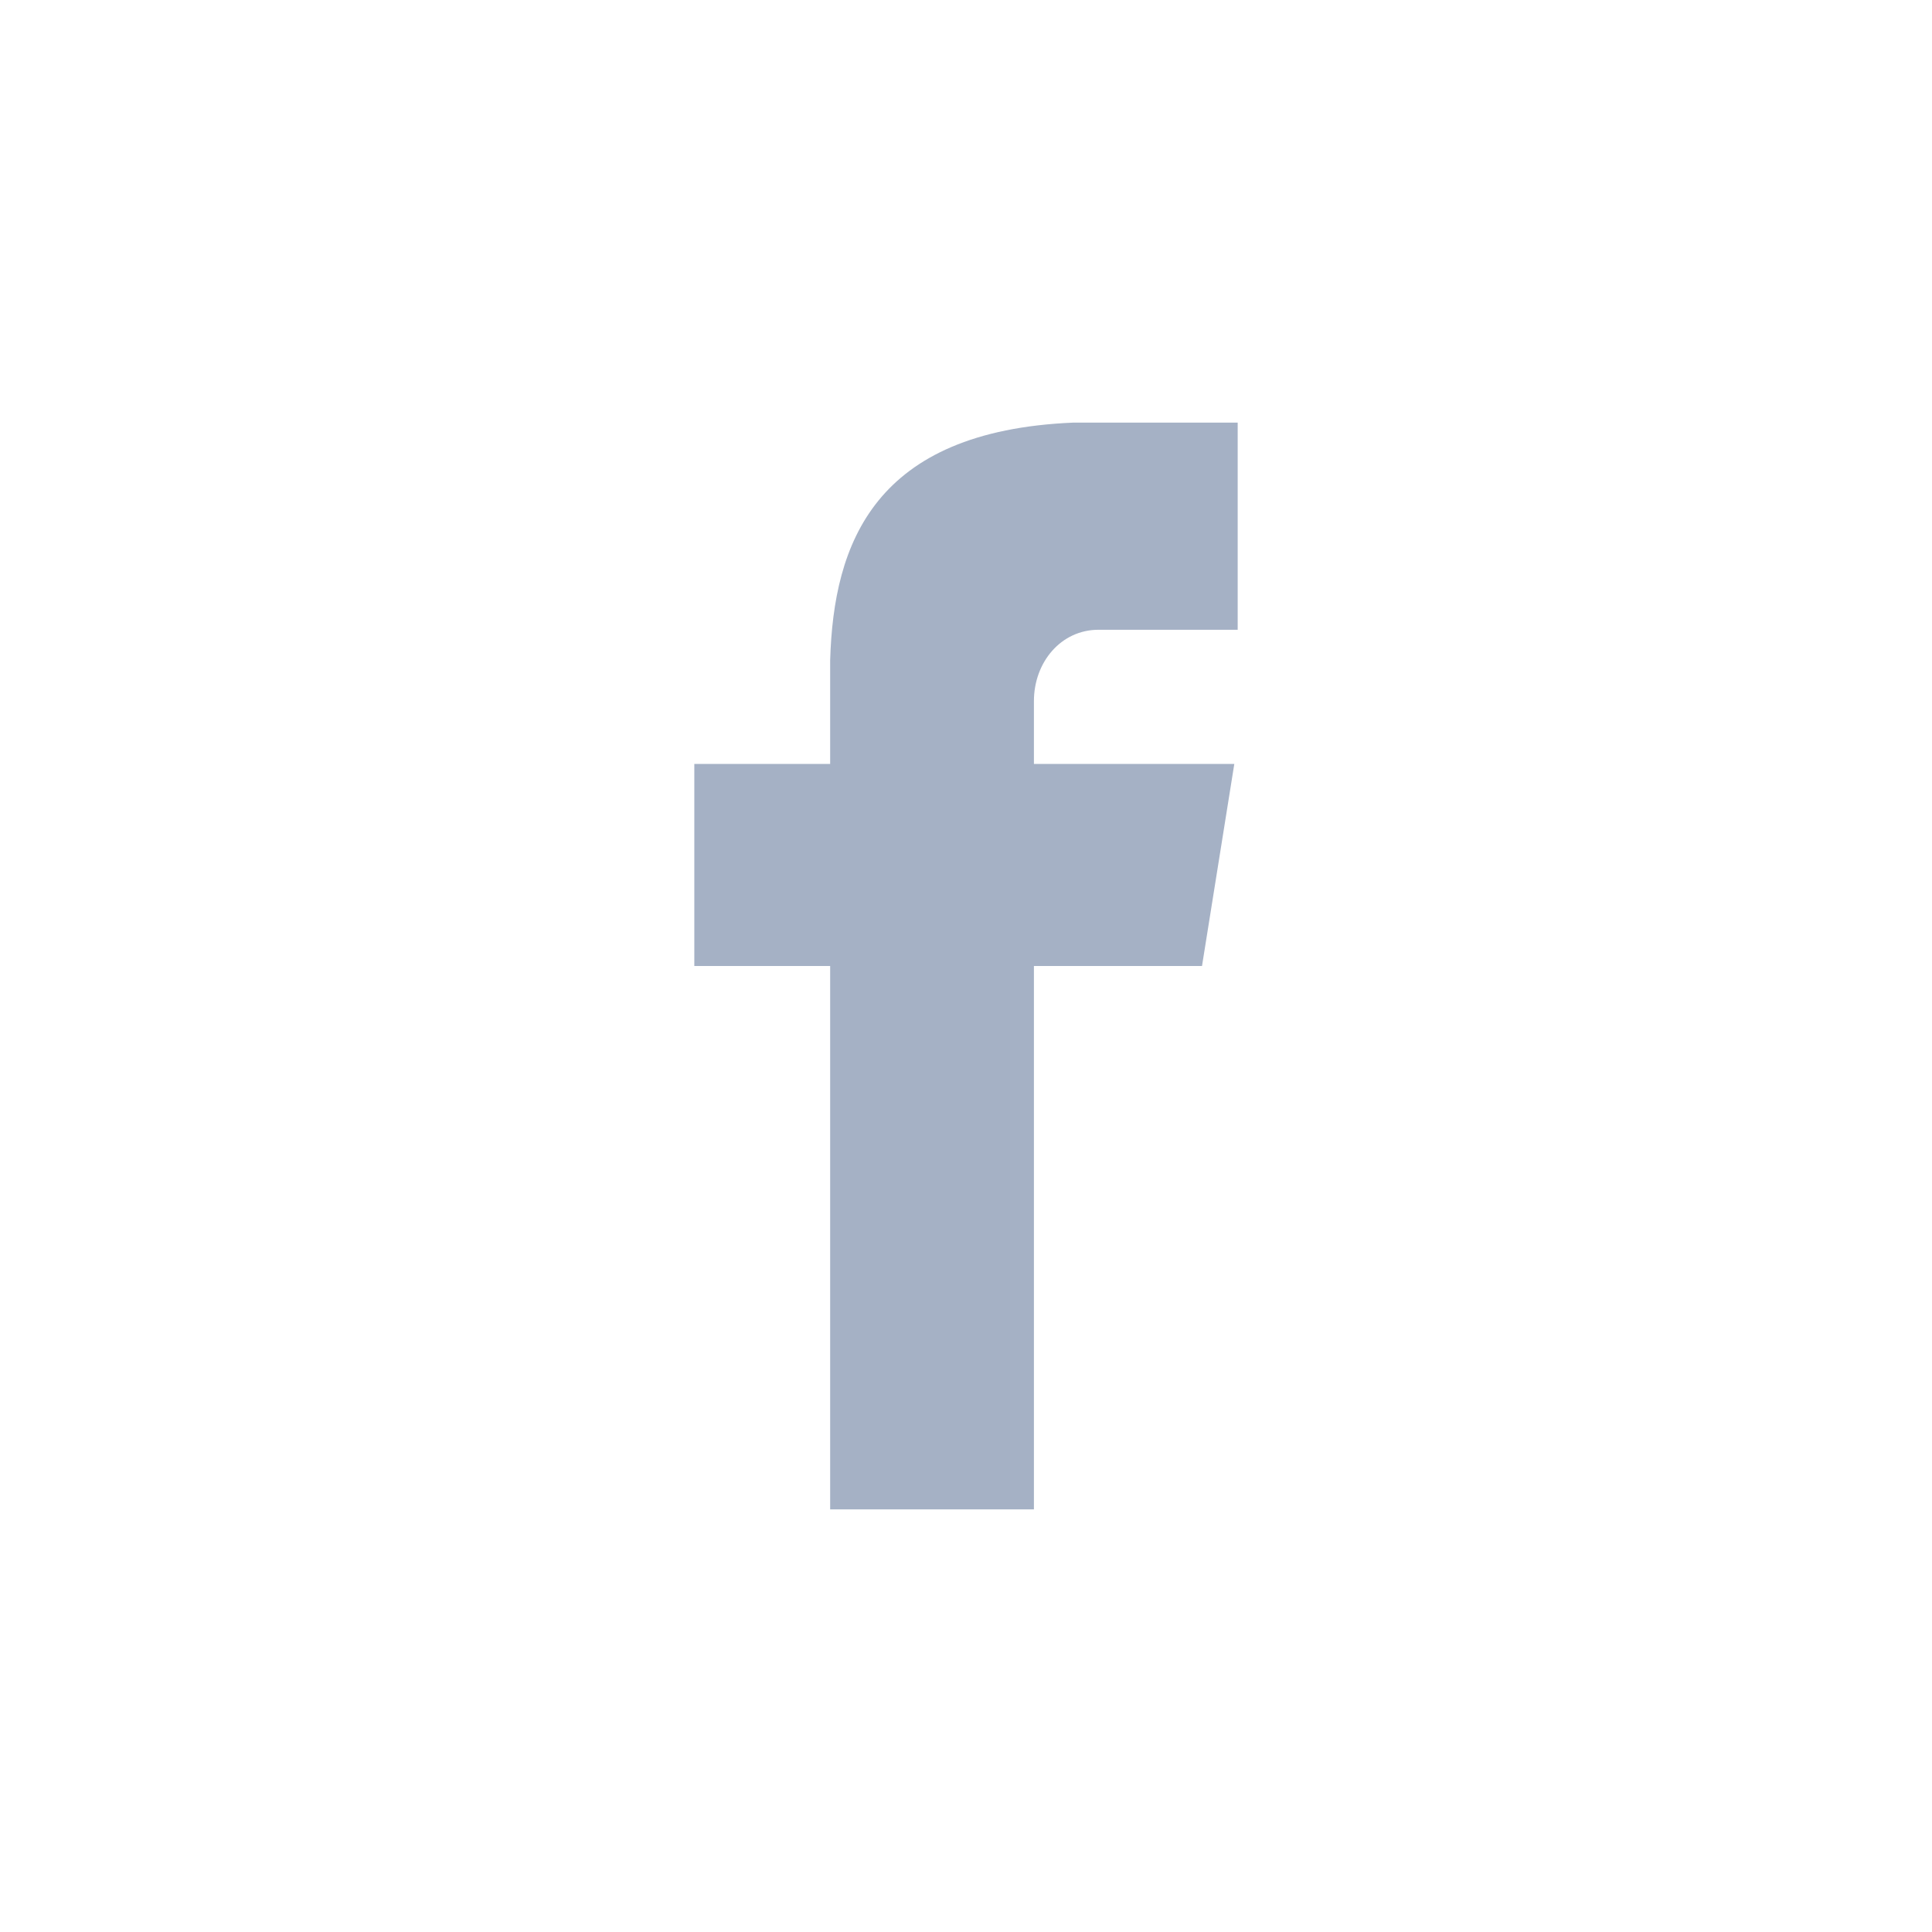 <svg width="32" height="32" viewBox="0 0 32 32" fill="none" xmlns="http://www.w3.org/2000/svg">
<path d="M18.194 10.431H20.5V7H17.772C14.481 7.141 13.806 8.997 13.75 10.938V12.653H11.5V16H13.75V25H17.125V16H19.909L20.444 12.653H17.125V11.613C17.125 10.966 17.575 10.431 18.194 10.431Z" fill="#A5B1C5"/>
</svg>
